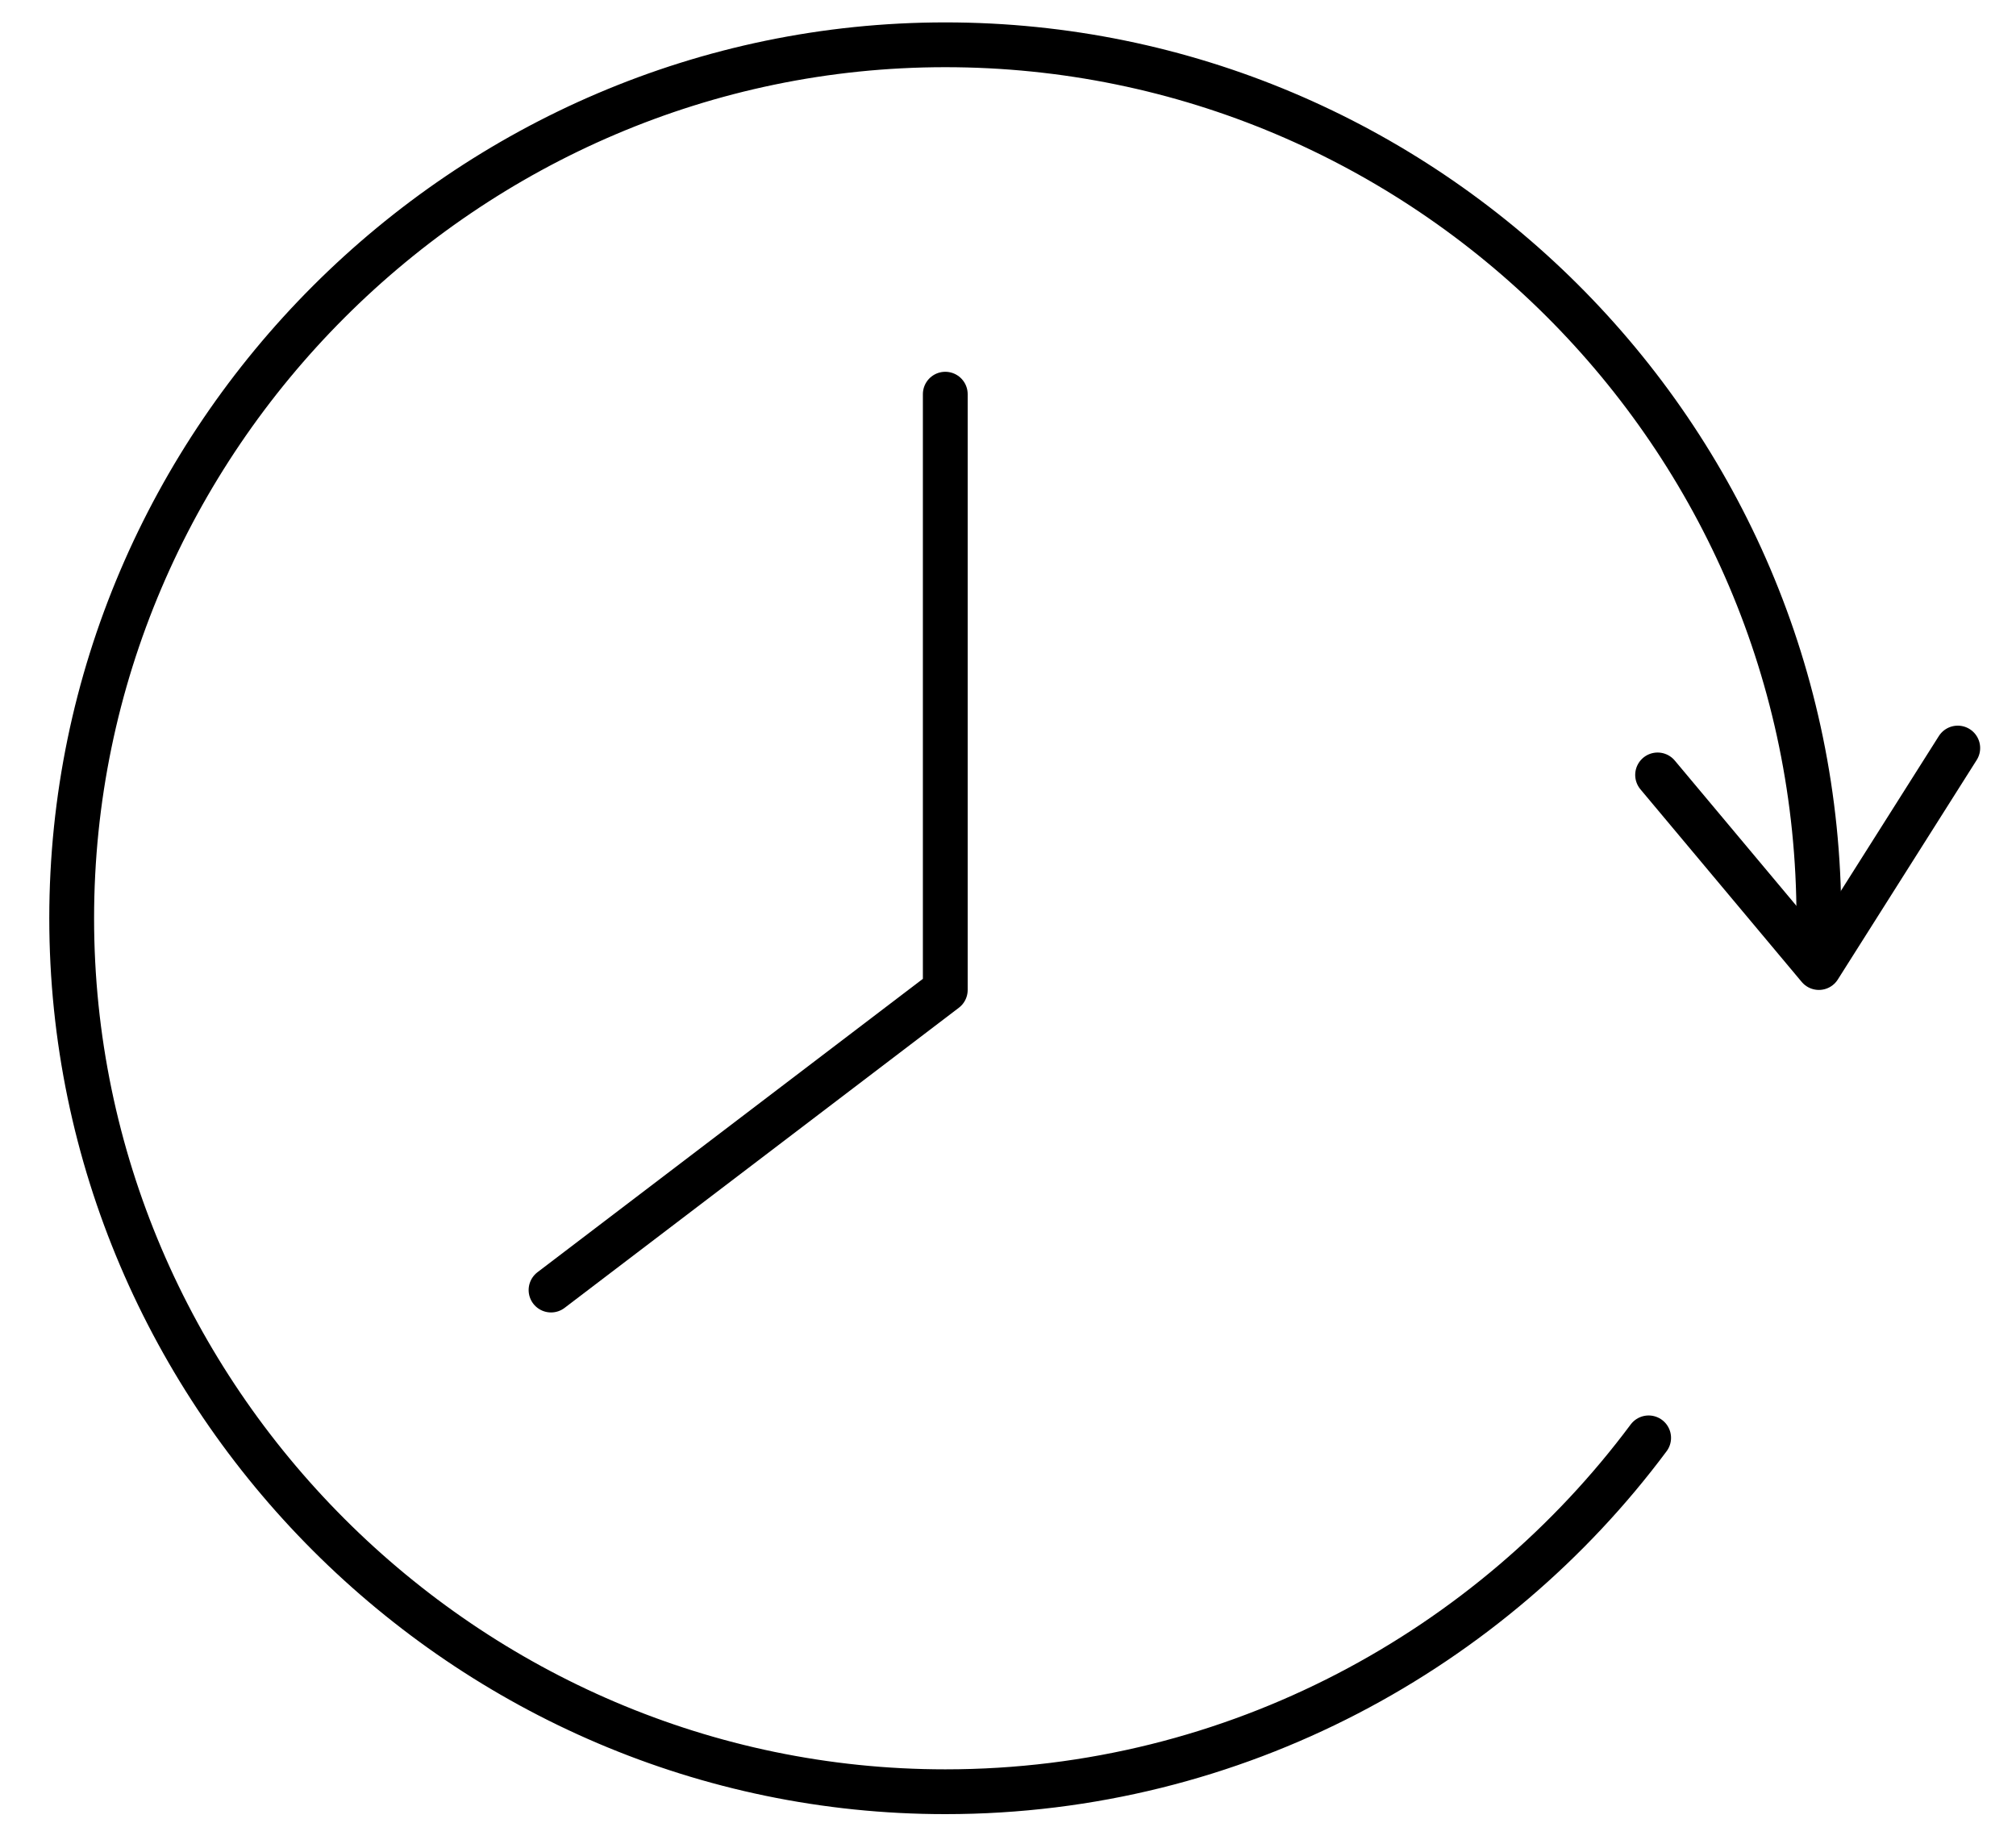 <?xml version="1.0" encoding="utf-8"?>
<!-- Generator: Adobe Illustrator 26.0.1, SVG Export Plug-In . SVG Version: 6.00 Build 0)  -->
<svg version="1.1" id="Layer_2_00000120560869271058847980000013528733776234107013_"
	 xmlns="http://www.w3.org/2000/svg" xmlns:xlink="http://www.w3.org/1999/xlink" x="0px" y="0px" width="45px" height="40.7px"
	 viewBox="0 0 45 40.7" style="enable-background:new 0 0 45 40.7;" xml:space="preserve">
<style type="text/css">
	.st0{fill:none;stroke:#000000;stroke-linecap:round;stroke-linejoin:round;stroke-miterlimit:10;}
</style>
<path class="st0" d="M36.8,32.1c-3.5,4.7-9.2,7.9-15.7,7.9C10.4,40,1.6,31.2,1.6,20.5S10.4,1,21.1,1s19.5,8.7,19.5,19.5"/>
<polyline class="st0" points="37,17.3 40.6,21.6 43.7,16.7 "/>
<polyline class="st0" points="21.1,8.8 21.1,22.1 12.3,28.8 "/>
</svg>
